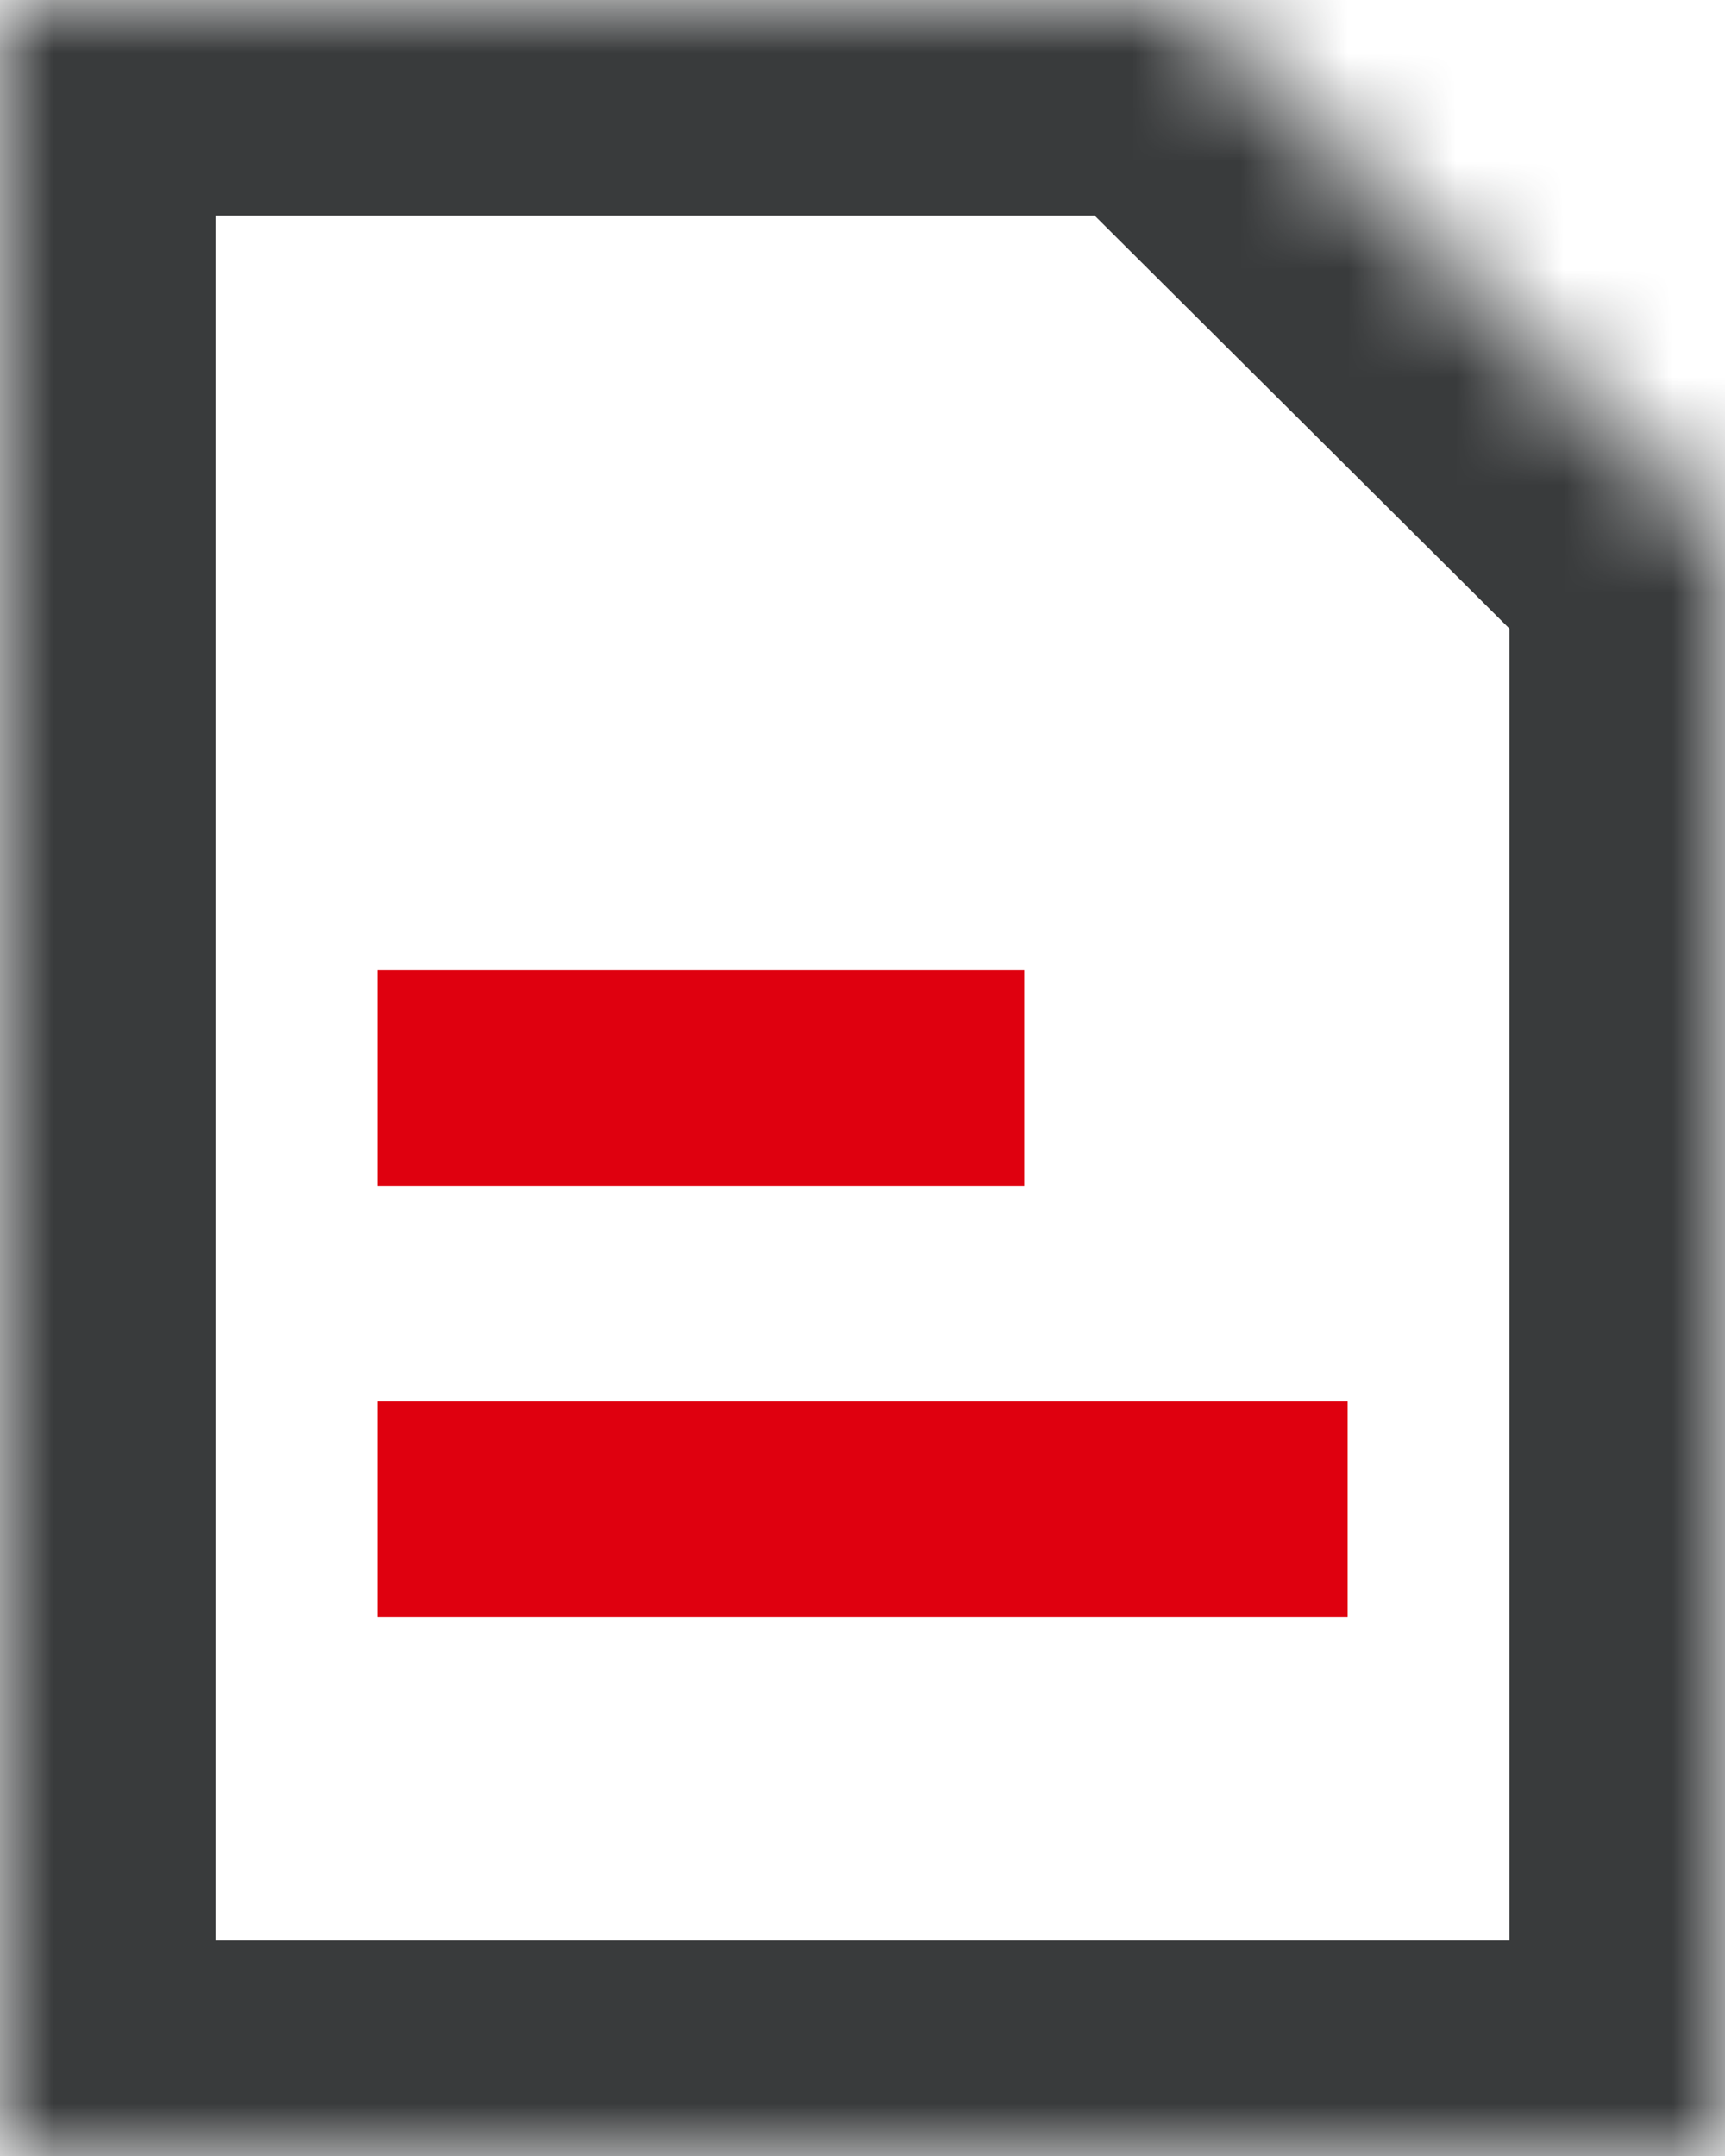 <svg xmlns="http://www.w3.org/2000/svg" xmlns:xlink="http://www.w3.org/1999/xlink" width="16" height="20" viewBox="0 0 16 20"><defs><path id="path-1" d="M0 0h10.979L16 5v15H0z"/><path id="path-3" d="M8 0v7h8"/><mask id="mask-2" maskContentUnits="userSpaceOnUse" maskUnits="objectBoundingBox" x="0" y="0" width="16" height="20" fill="#fff"><use xlink:href="#path-1"/></mask><mask id="mask-4" maskContentUnits="userSpaceOnUse" maskUnits="objectBoundingBox" x="0" y="0" width="8" height="7" fill="#fff"><use xlink:href="#path-3"/></mask></defs><g id="icons" stroke="none" stroke-width="1" fill="none" fill-rule="evenodd"><g id="Artboard-165"><g id="Group"><use id="Rectangle-327" stroke="#393B3C" mask="url(#mask-2)" stroke-width="4" xlink:href="#path-1"/><use id="Rectangle-327" stroke="#393B3C" mask="url(#mask-4)" stroke-width="4" xlink:href="#path-3"/><path d="M4.5 10h4M4.5 14h7" id="Line" stroke="#DF000F" stroke-width="2" stroke-linecap="square"/></g></g></g></svg>